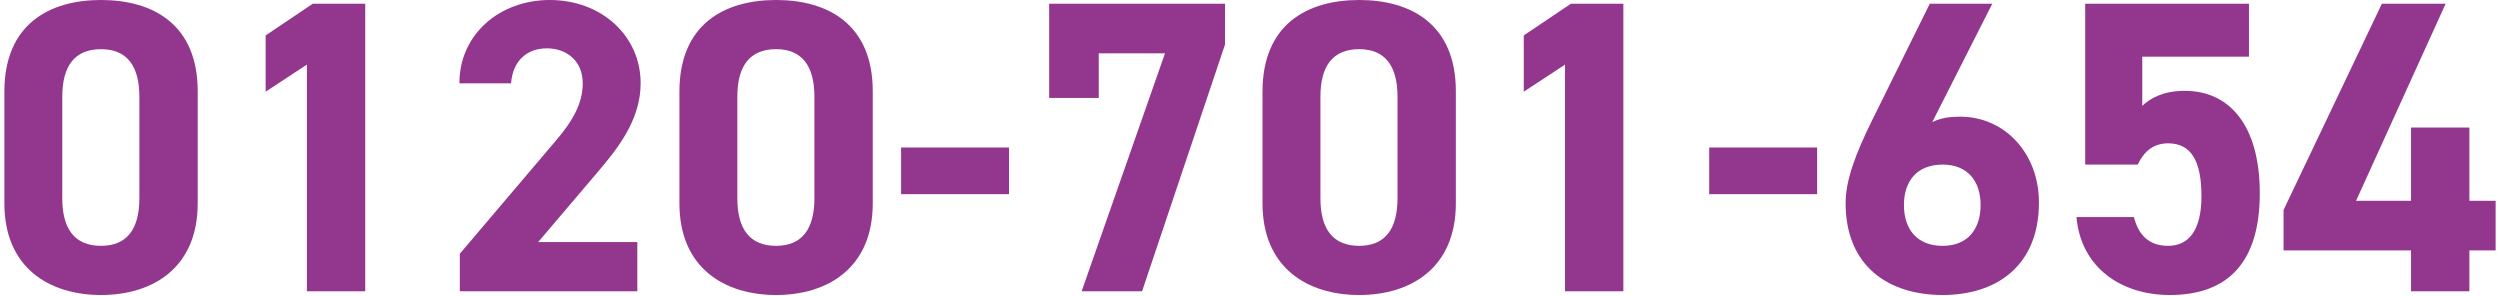 <svg width="516" height="61" viewBox="0 0 516 61" fill="none" xmlns="http://www.w3.org/2000/svg">
<path d="M491.62 0.774H504.778L486.288 41.452H497.64V26.316H509.68V41.452H515.098V51.686H509.68V60.114H497.64V51.686H471.324V43.344L491.62 0.774Z" fill="#92368E"/>
<path d="M447.498 29.584C444.402 29.584 442.51 31.304 441.22 33.97H430.384V0.774H464.182V11.696H442.166V21.844C443.8 20.296 446.466 18.748 450.938 18.748C460.054 18.748 466.418 25.714 466.418 39.904C466.418 53.922 460.054 60.888 447.842 60.888C437.866 60.888 429.524 55.298 428.578 44.806H440.446C441.392 48.59 443.628 50.74 447.498 50.74C451.798 50.74 454.378 47.472 454.378 40.506C454.378 33.282 452.314 29.584 447.498 29.584Z" fill="#92368E"/>
<path d="M411.204 0.774L398.82 25.198C400.626 24.338 402.432 24.08 404.582 24.08C413.698 24.08 420.836 31.562 420.836 41.796C420.836 54.954 411.978 60.888 400.97 60.888C389.876 60.888 380.932 55.04 380.932 41.882C380.932 37.238 382.996 31.734 386.35 24.94L398.304 0.774H411.204ZM392.972 42.312C392.972 47.3 395.638 50.74 400.97 50.74C406.13 50.74 408.796 47.3 408.796 42.312C408.796 37.41 406.13 33.97 400.97 33.97C395.638 33.97 392.972 37.41 392.972 42.312Z" fill="#92368E"/>
<path d="M352.781 40.076V30.444H375.055V40.076H352.781Z" fill="#92368E"/>
<path d="M335.062 0.774V60.114H323.022V13.33L314.508 18.92V7.31L324.226 0.774H335.062Z" fill="#92368E"/>
<path d="M300.486 18.834V41.968C300.486 55.298 291.198 60.888 280.534 60.888C269.87 60.888 260.582 55.298 260.582 41.968V18.92C260.582 4.988 269.87 0 280.534 0C291.198 0 300.486 4.988 300.486 18.834ZM288.446 19.952C288.446 13.588 285.866 10.148 280.534 10.148C275.116 10.148 272.536 13.588 272.536 19.952V40.936C272.536 47.3 275.116 50.74 280.534 50.74C285.866 50.74 288.446 47.3 288.446 40.936V19.952Z" fill="#92368E"/>
<path d="M226.781 20.21H216.547V0.774H252.839V9.202L235.725 60.114H223.255L240.455 11.008H226.781V20.21Z" fill="#92368E"/>
<path d="M185.988 40.076V30.444H208.262V40.076H185.988Z" fill="#92368E"/>
<path d="M180.136 18.834V41.968C180.136 55.298 170.848 60.888 160.184 60.888C149.52 60.888 140.232 55.298 140.232 41.968V18.92C140.232 4.988 149.52 0 160.184 0C170.848 0 180.136 4.988 180.136 18.834ZM168.096 19.952C168.096 13.588 165.516 10.148 160.184 10.148C154.766 10.148 152.186 13.588 152.186 19.952V40.936C152.186 47.3 154.766 50.74 160.184 50.74C165.516 50.74 168.096 47.3 168.096 40.936V19.952Z" fill="#92368E"/>
<path d="M131.542 49.966V60.114H94.906V52.374L114.772 28.982C118.47 24.682 120.276 21.07 120.276 17.2C120.276 12.384 116.75 9.976 112.88 9.976C108.838 9.976 105.828 12.47 105.484 17.2H94.82C94.82 6.966 103.248 0 113.482 0C124.146 0 132.23 7.396 132.23 17.2C132.23 25.026 127.07 31.132 123.286 35.604L111.074 49.966H131.542Z" fill="#92368E"/>
<path d="M75.382 0.774V60.114H63.342V13.33L54.828 18.92V7.31L64.546 0.774H75.382Z" fill="#92368E"/>
<path d="M40.806 18.834V41.968C40.806 55.298 31.518 60.888 20.854 60.888C10.19 60.888 0.902 55.298 0.902 41.968V18.92C0.902 4.988 10.19 0 20.854 0C31.518 0 40.806 4.988 40.806 18.834ZM28.766 19.952C28.766 13.588 26.186 10.148 20.854 10.148C15.436 10.148 12.856 13.588 12.856 19.952V40.936C12.856 47.3 15.436 50.74 20.854 50.74C26.186 50.74 28.766 47.3 28.766 40.936V19.952Z" fill="#92368E"/>
</svg>
